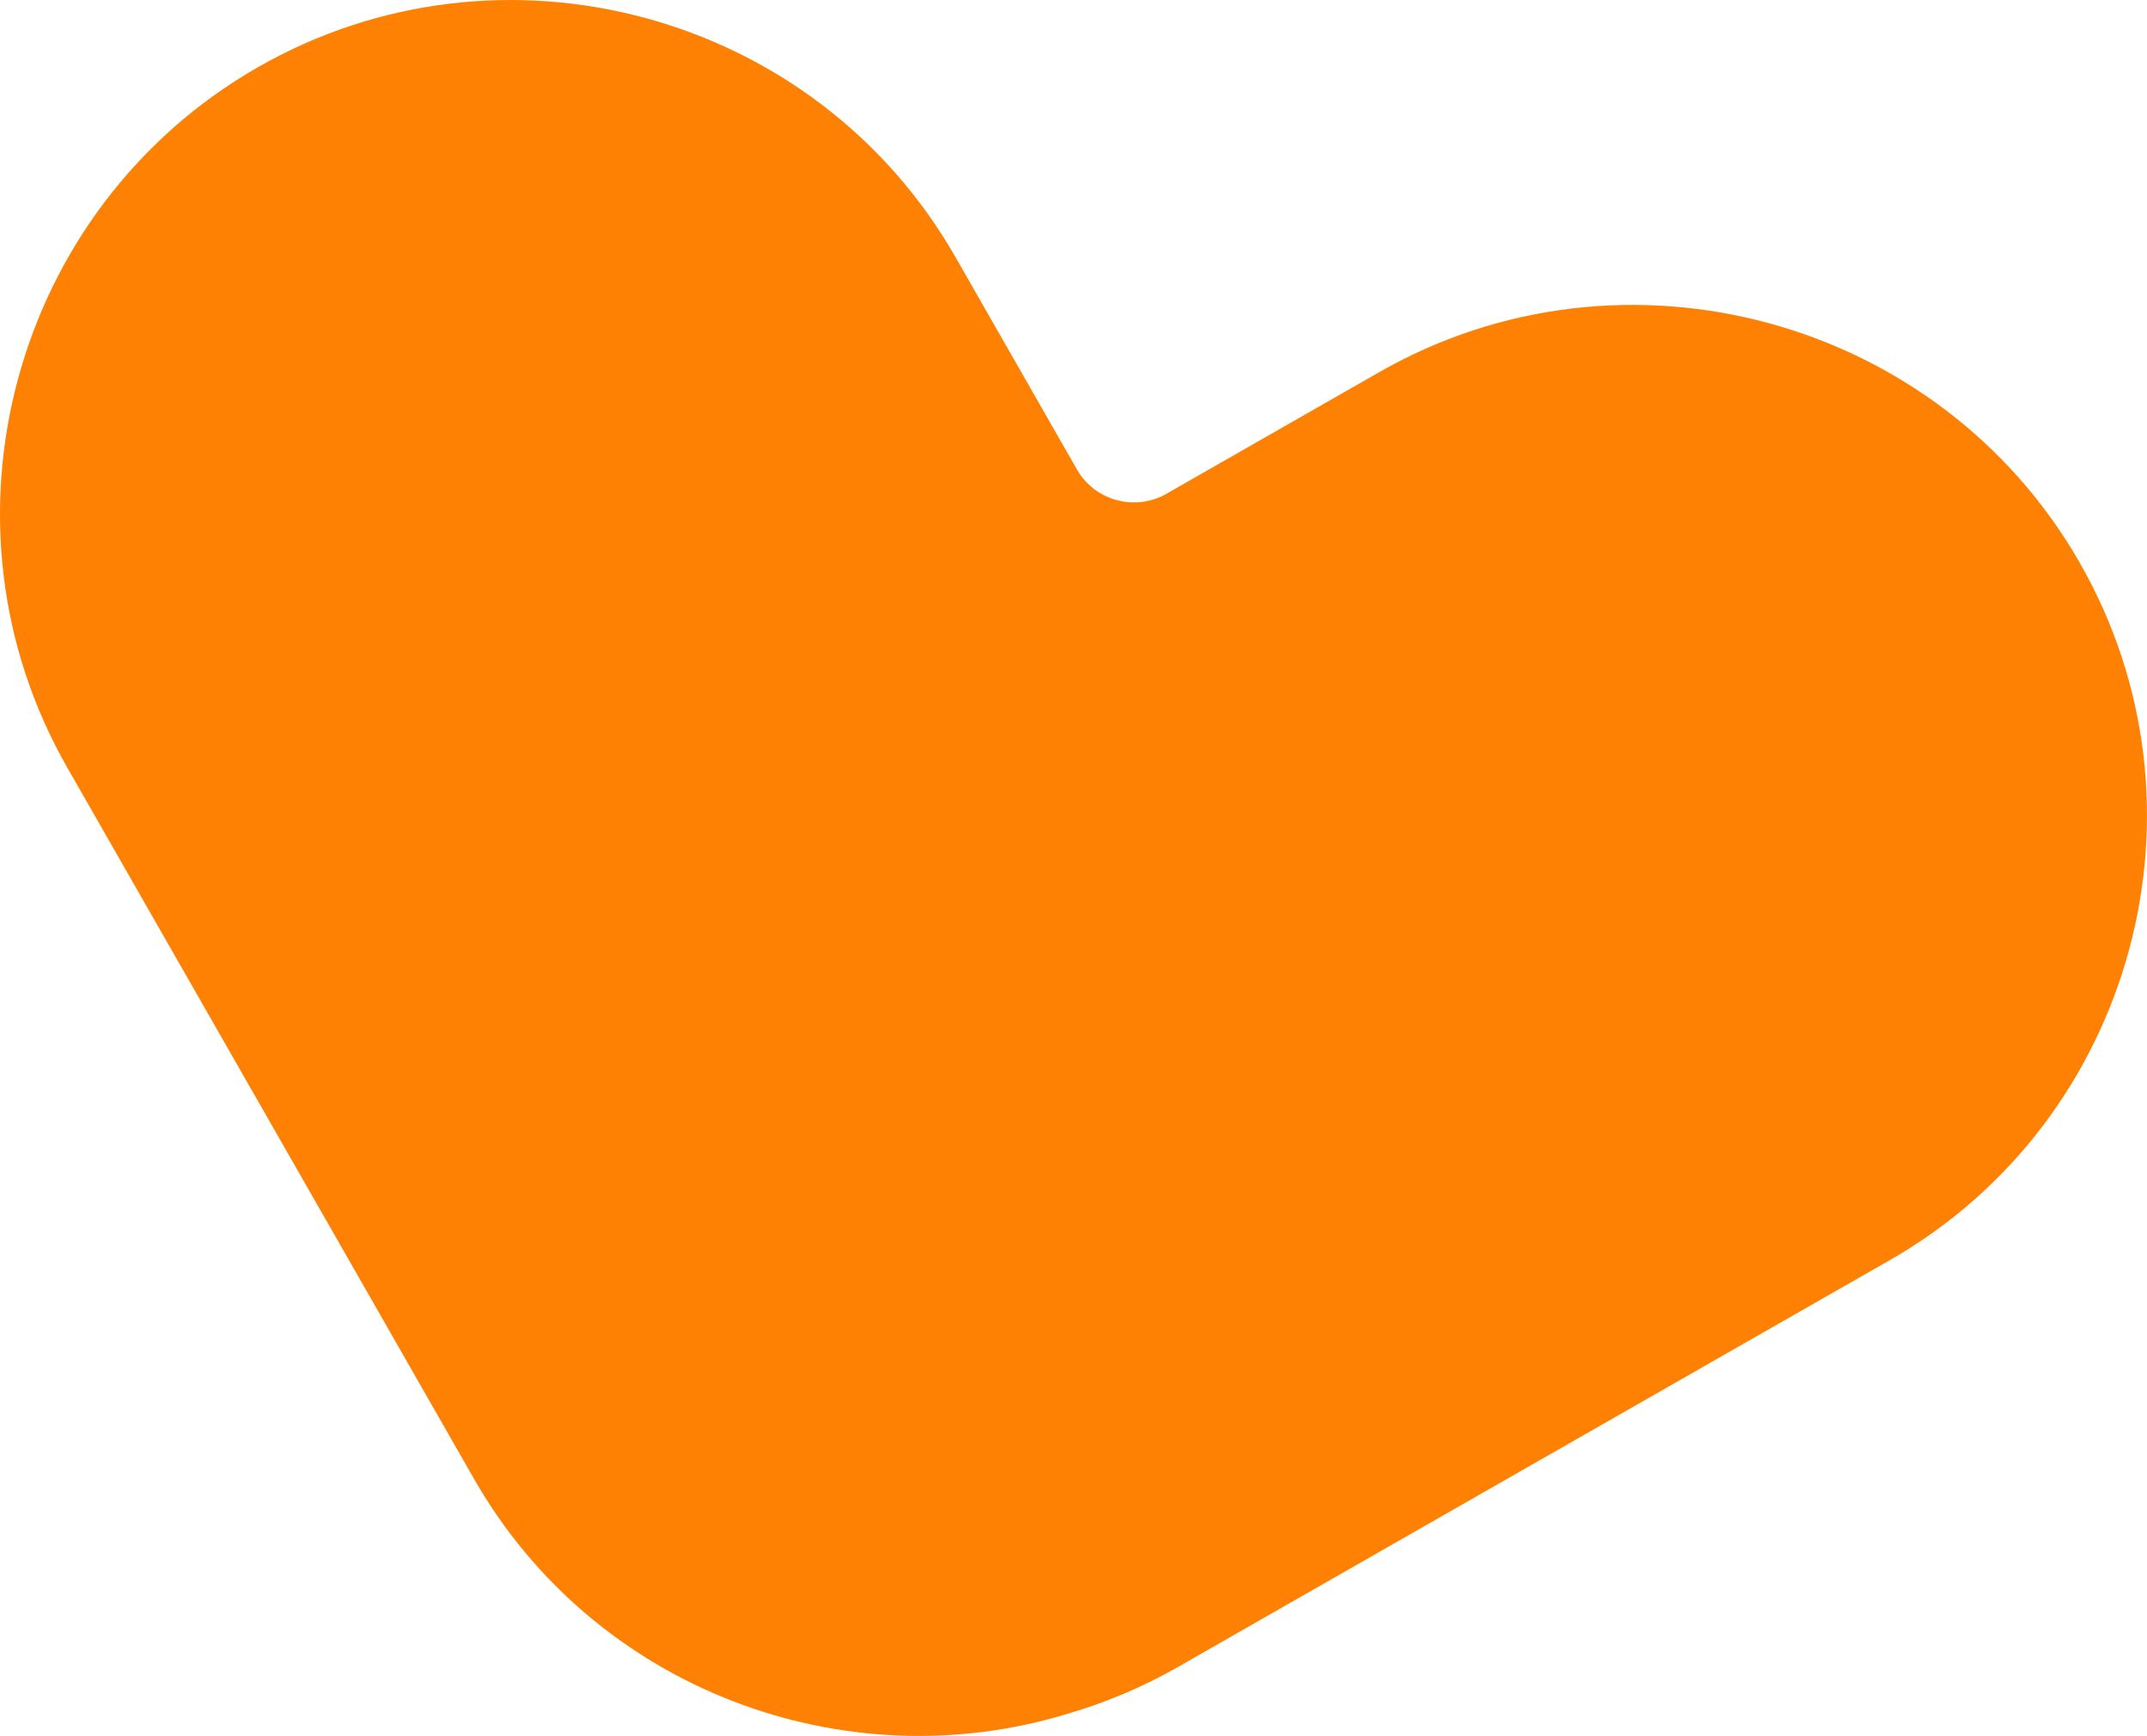 <?xml version="1.0" encoding="UTF-8"?> <svg xmlns="http://www.w3.org/2000/svg" xmlns:xlink="http://www.w3.org/1999/xlink" xmlns:xodm="http://www.corel.com/coreldraw/odm/2003" xml:space="preserve" width="184.815mm" height="149.473mm" version="1.1" style="shape-rendering:geometricPrecision; text-rendering:geometricPrecision; image-rendering:optimizeQuality; fill-rule:evenodd; clip-rule:evenodd" viewBox="0 0 3564.37 2882.74"> <defs> <style type="text/css"> .fil0 {fill:#FF8103} </style> </defs> <g id="Layer_x0020_1">  <path class="fil0" d="M1586.21 426.81l201.64 352.71c29.76,52.05 96.48,70.23 148.53,40.48l353.41 -202.04c406.07,-232.15 929.06,-90.31 1162.19,315.21l0 0c233.13,405.51 91.64,927.23 -314.44,1159.38l-1181.4 675.39c-58.69,33.55 -119.82,59.24 -182.16,77.5 -370.8,114.25 -786.67,-39.1 -986.97,-389.47l-675.39 -1181.4c-232.15,-406.07 -90.31,-929.06 315.21,-1162.19l0 0c405.51,-233.13 927.23,-91.64 1159.38,314.44z"></path> </g> </svg> 